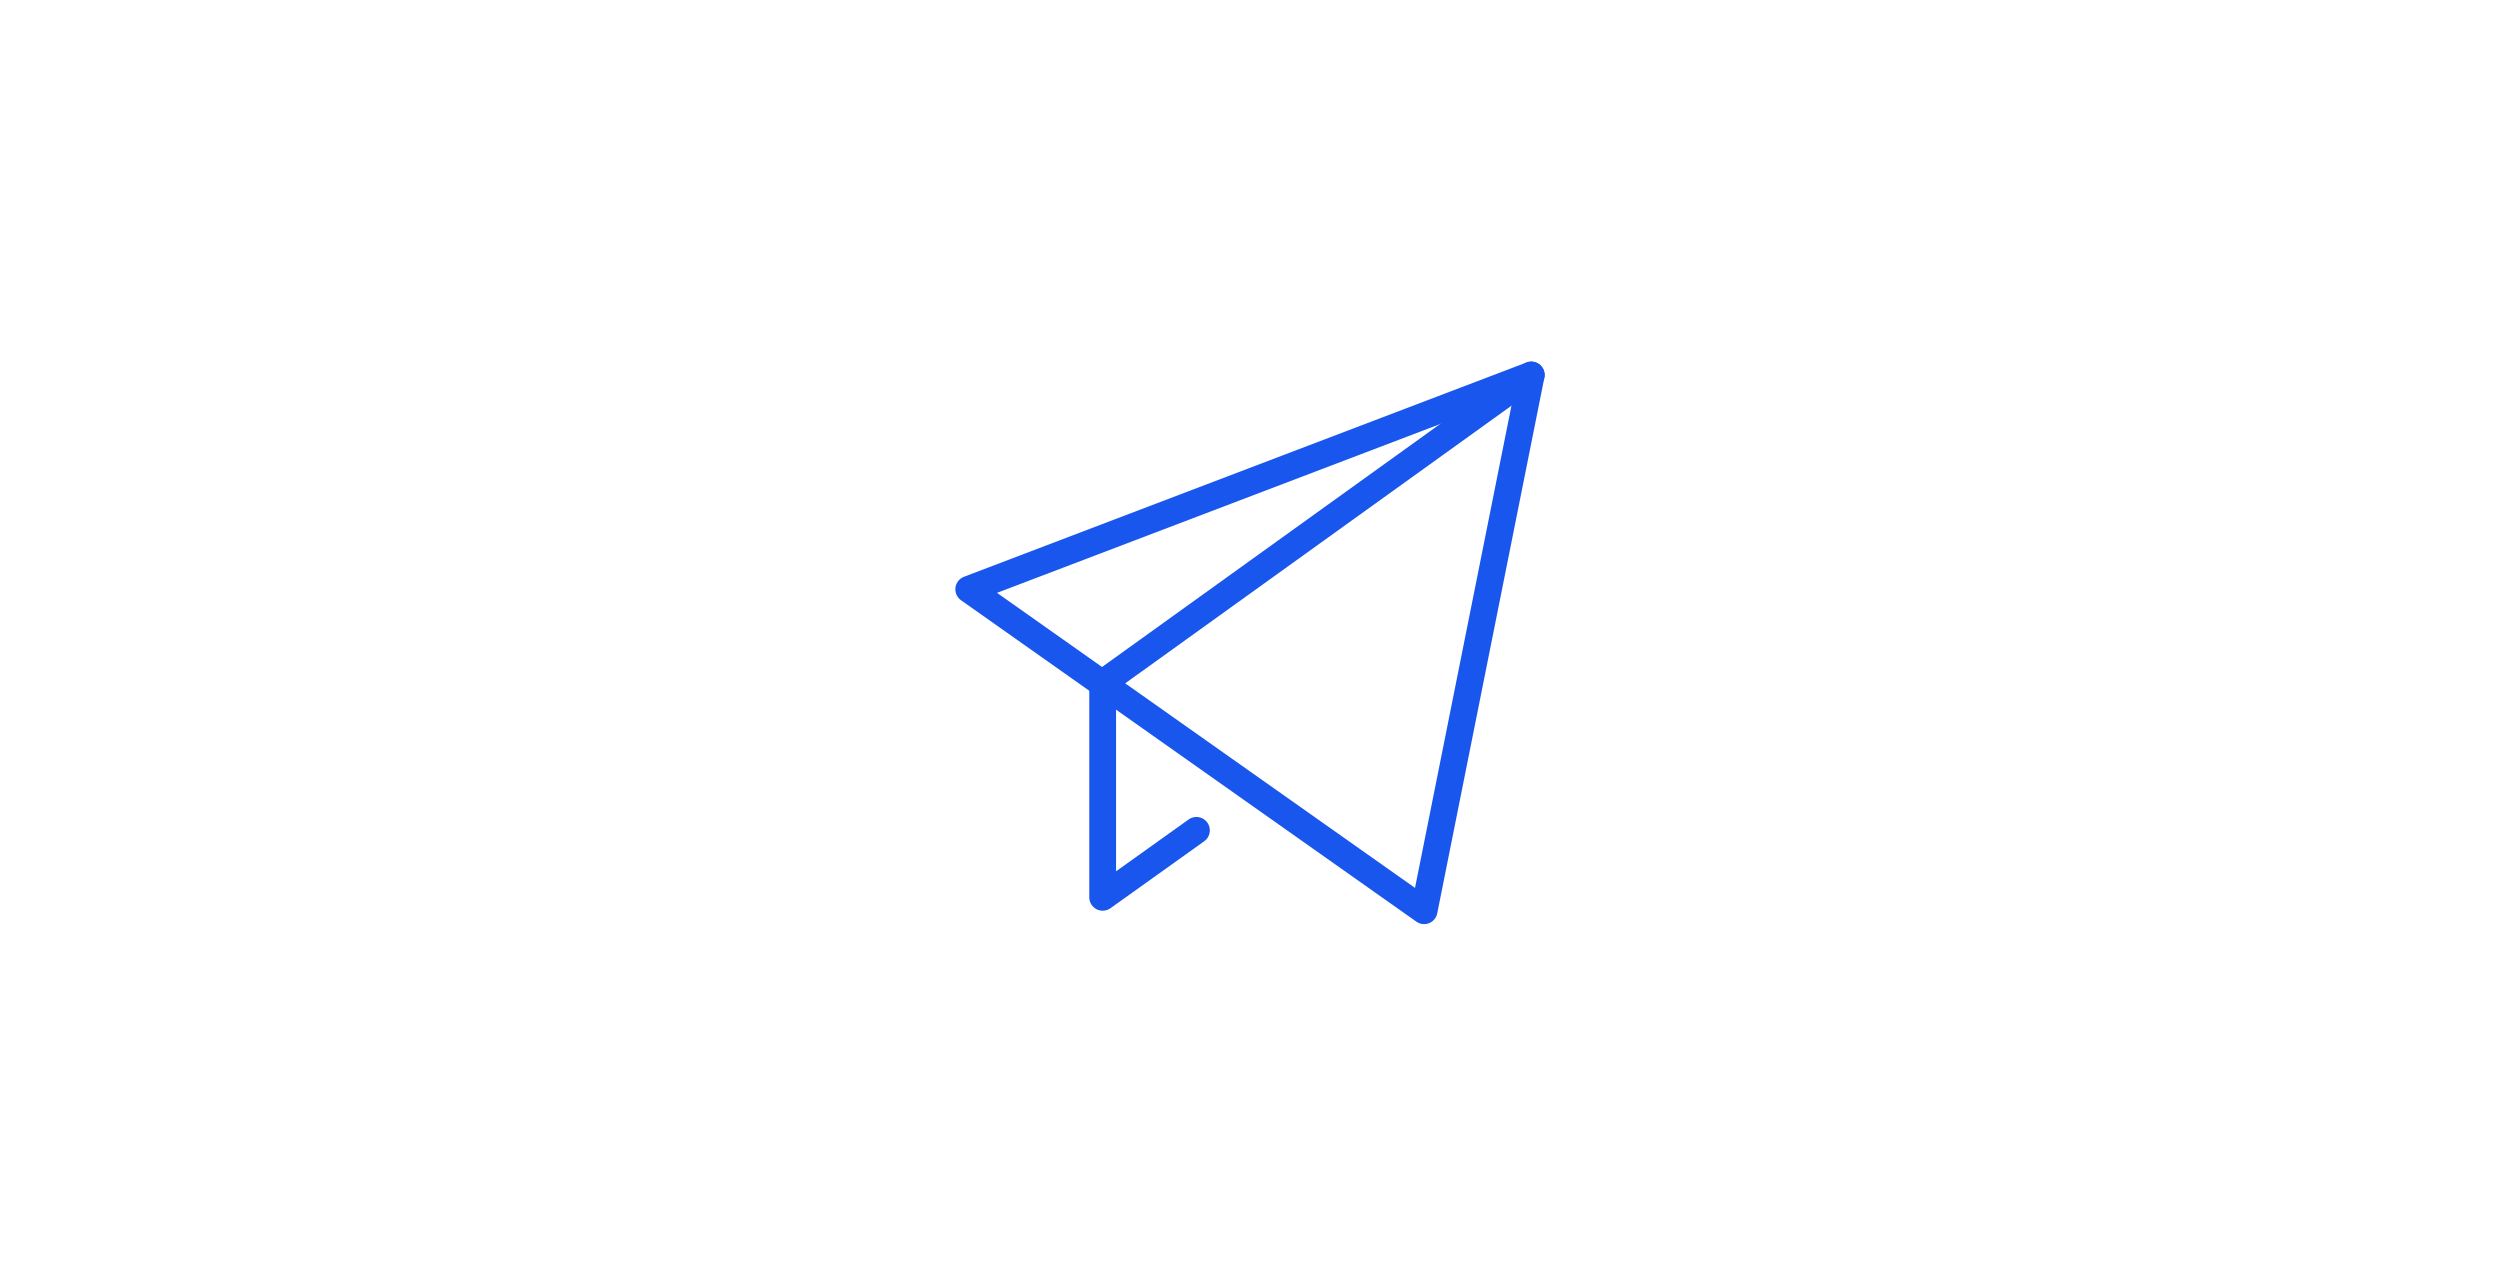 <svg width="555" height="286" viewBox="0 0 555 286" fill="none" xmlns="http://www.w3.org/2000/svg">
<path d="M339.937 83.25L244.794 151.634V199.205L265.607 184.339" stroke="#1856ED" stroke-width="5.946" stroke-miterlimit="10" stroke-linecap="round" stroke-linejoin="round"/>
<path d="M215.062 130.821L339.937 83.25L316.152 202.179L215.062 130.821Z" stroke="#1856ED" stroke-width="5.946" stroke-miterlimit="10" stroke-linecap="round" stroke-linejoin="round"/>
</svg>
